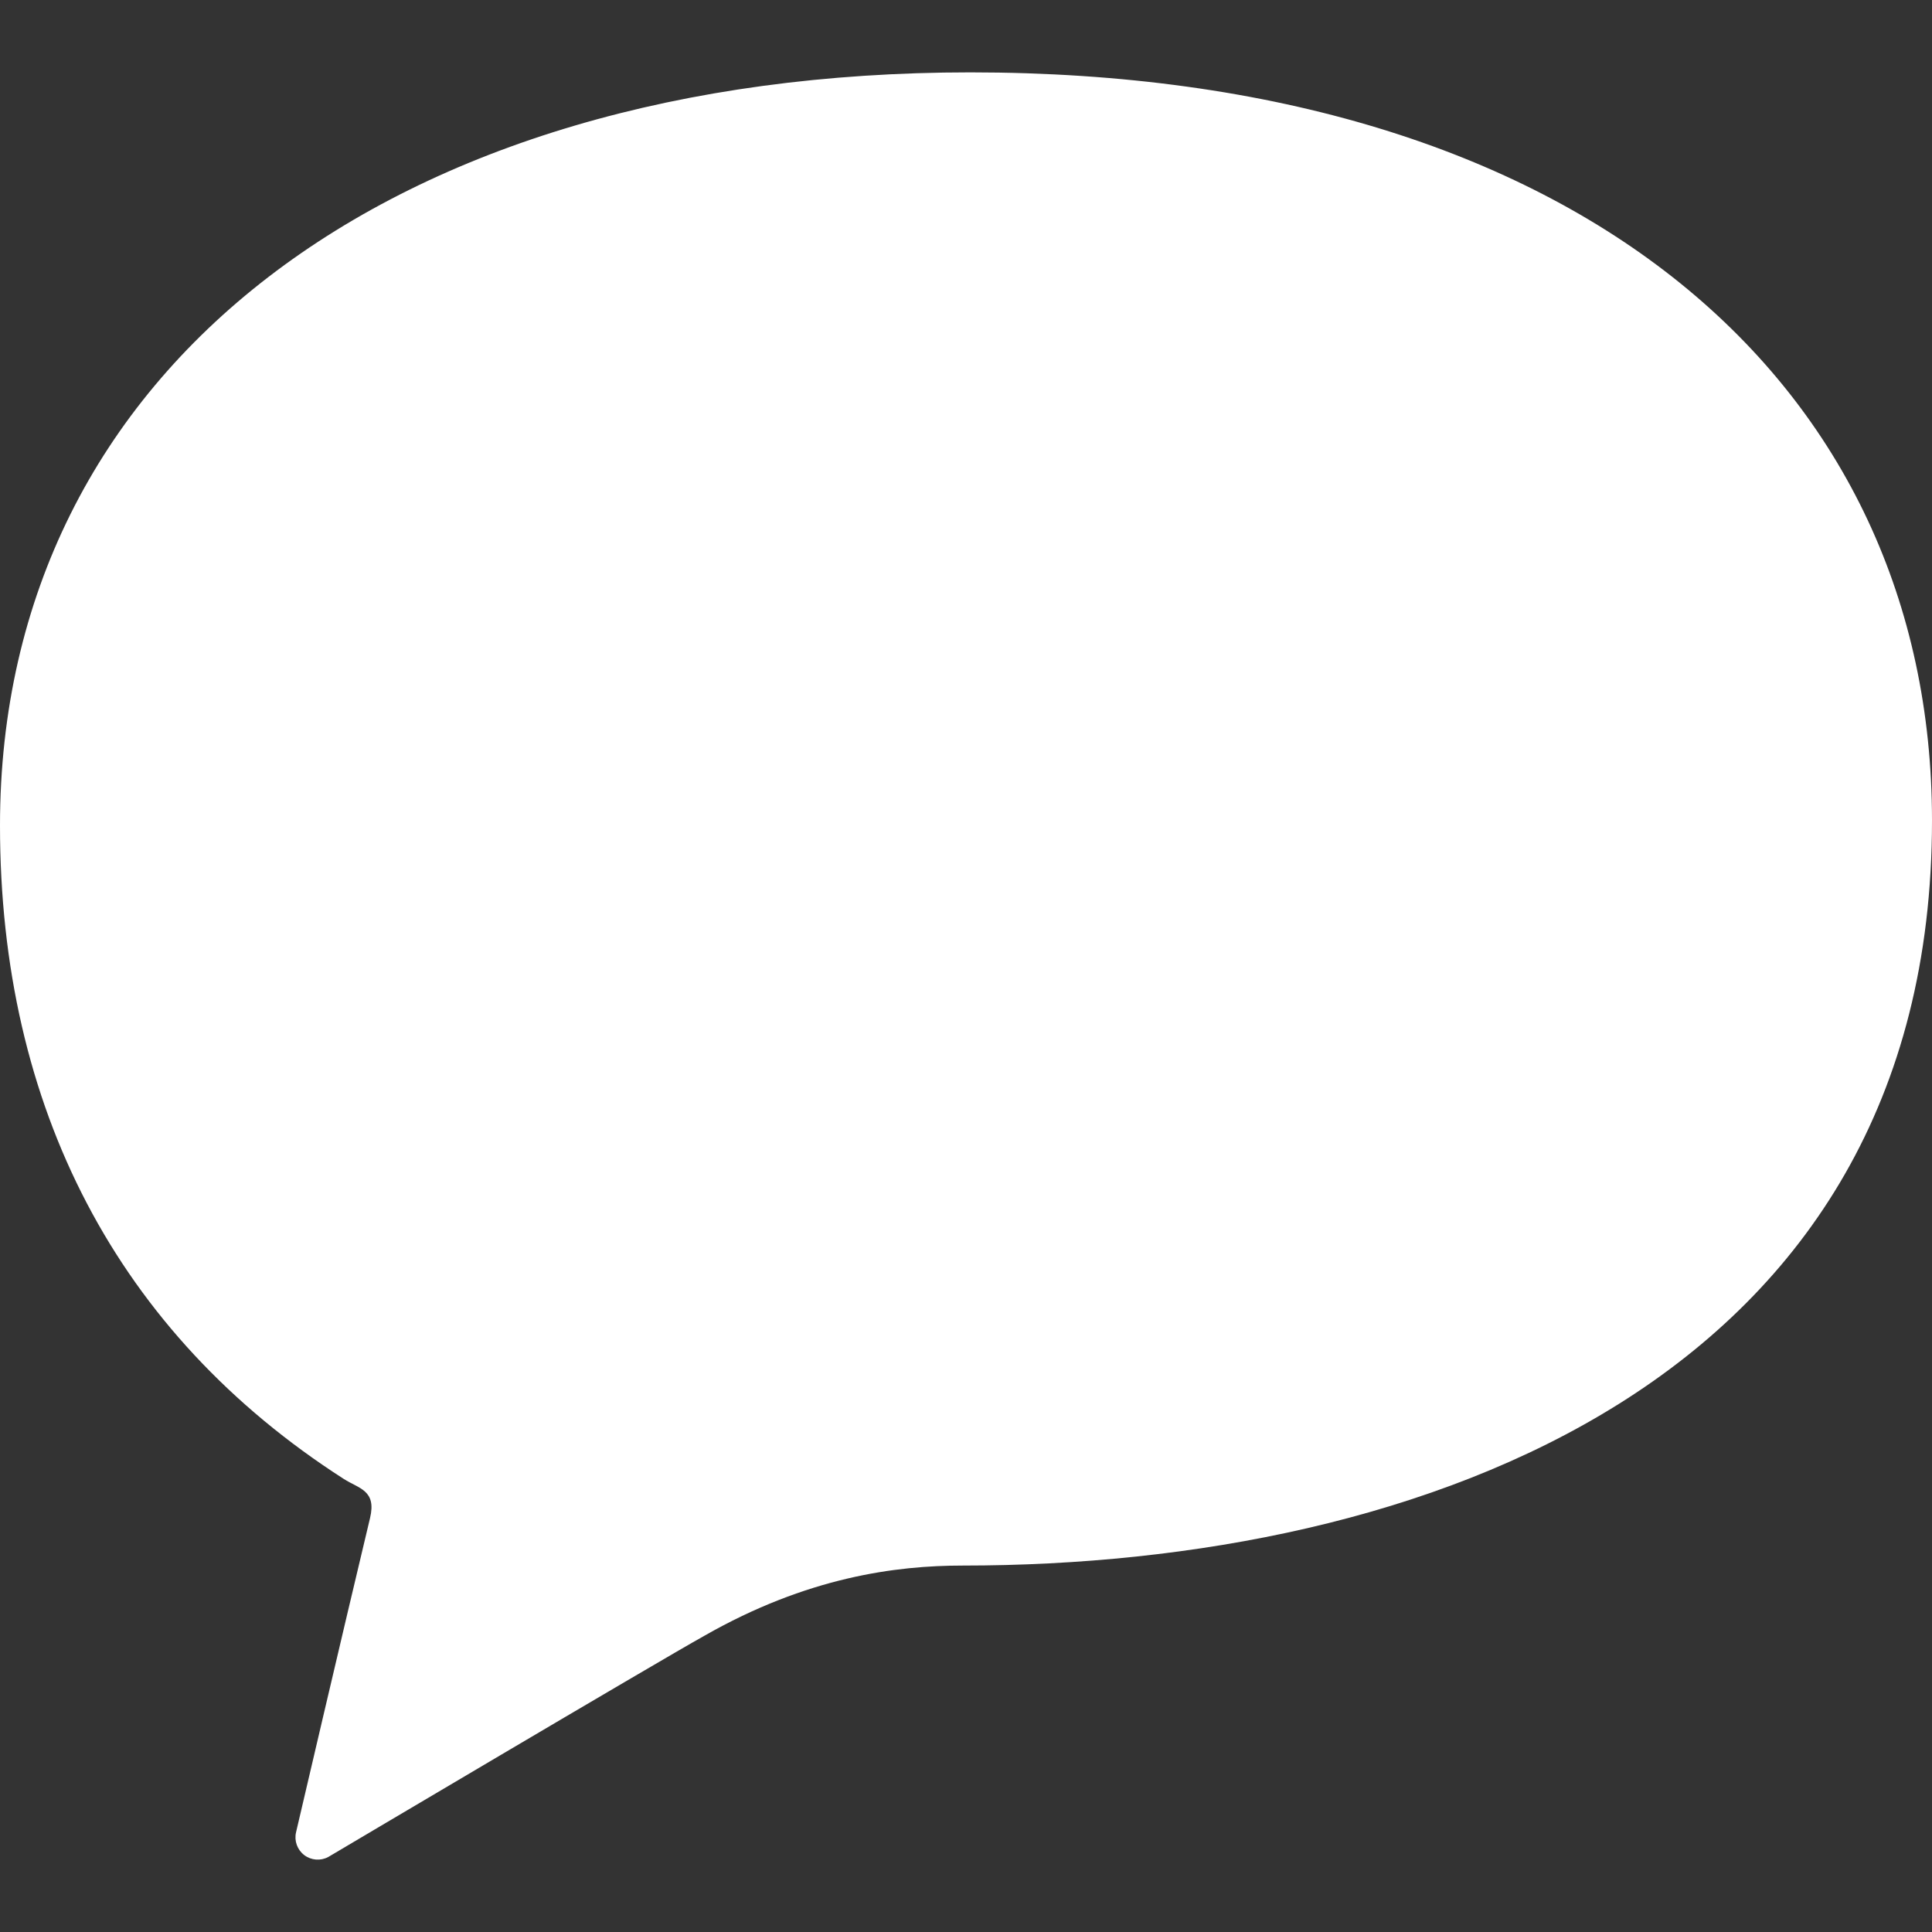 <svg version="1.1" id="_x32_" xmlns="http://www.w3.org/2000/svg" xmlns:xlink="http://www.w3.org/1999/xlink" x="0px" y="0px" viewBox="0 0 512 512" style="width: 64px; height: 64px; opacity: 1;" xml:space="preserve">
<rect x="0" y="0" width="512" height="512" fill="#333333" stroke="none"/>
<style type="text/css">
  .st0{fill:#FFFFFF;}
</style>
<g>
  <path class="st0" d="M257.135,19.179C103.967,19.179,0,97.273,0,218.763c0,74.744,31.075,134.641,91.108,173.176
    c4.004,2.572,8.728,2.962,6.955,10.365c-7.16,29.935-19.608,83.276-19.608,83.276c-0.527,2.26,0.321,4.618,2.162,6.03
    c1.84,1.402,4.334,1.607,6.38,0.507c0,0,87.864-52.066,99.583-58.573c27.333-15.625,50.878-18.654,68.558-18.654
    C376.619,414.89,512,366.282,512,217.458C512,102.036,418.974,19.179,257.135,19.179z" style="fill: rgb(255, 255, 255);"></path>
</g>
</svg>
